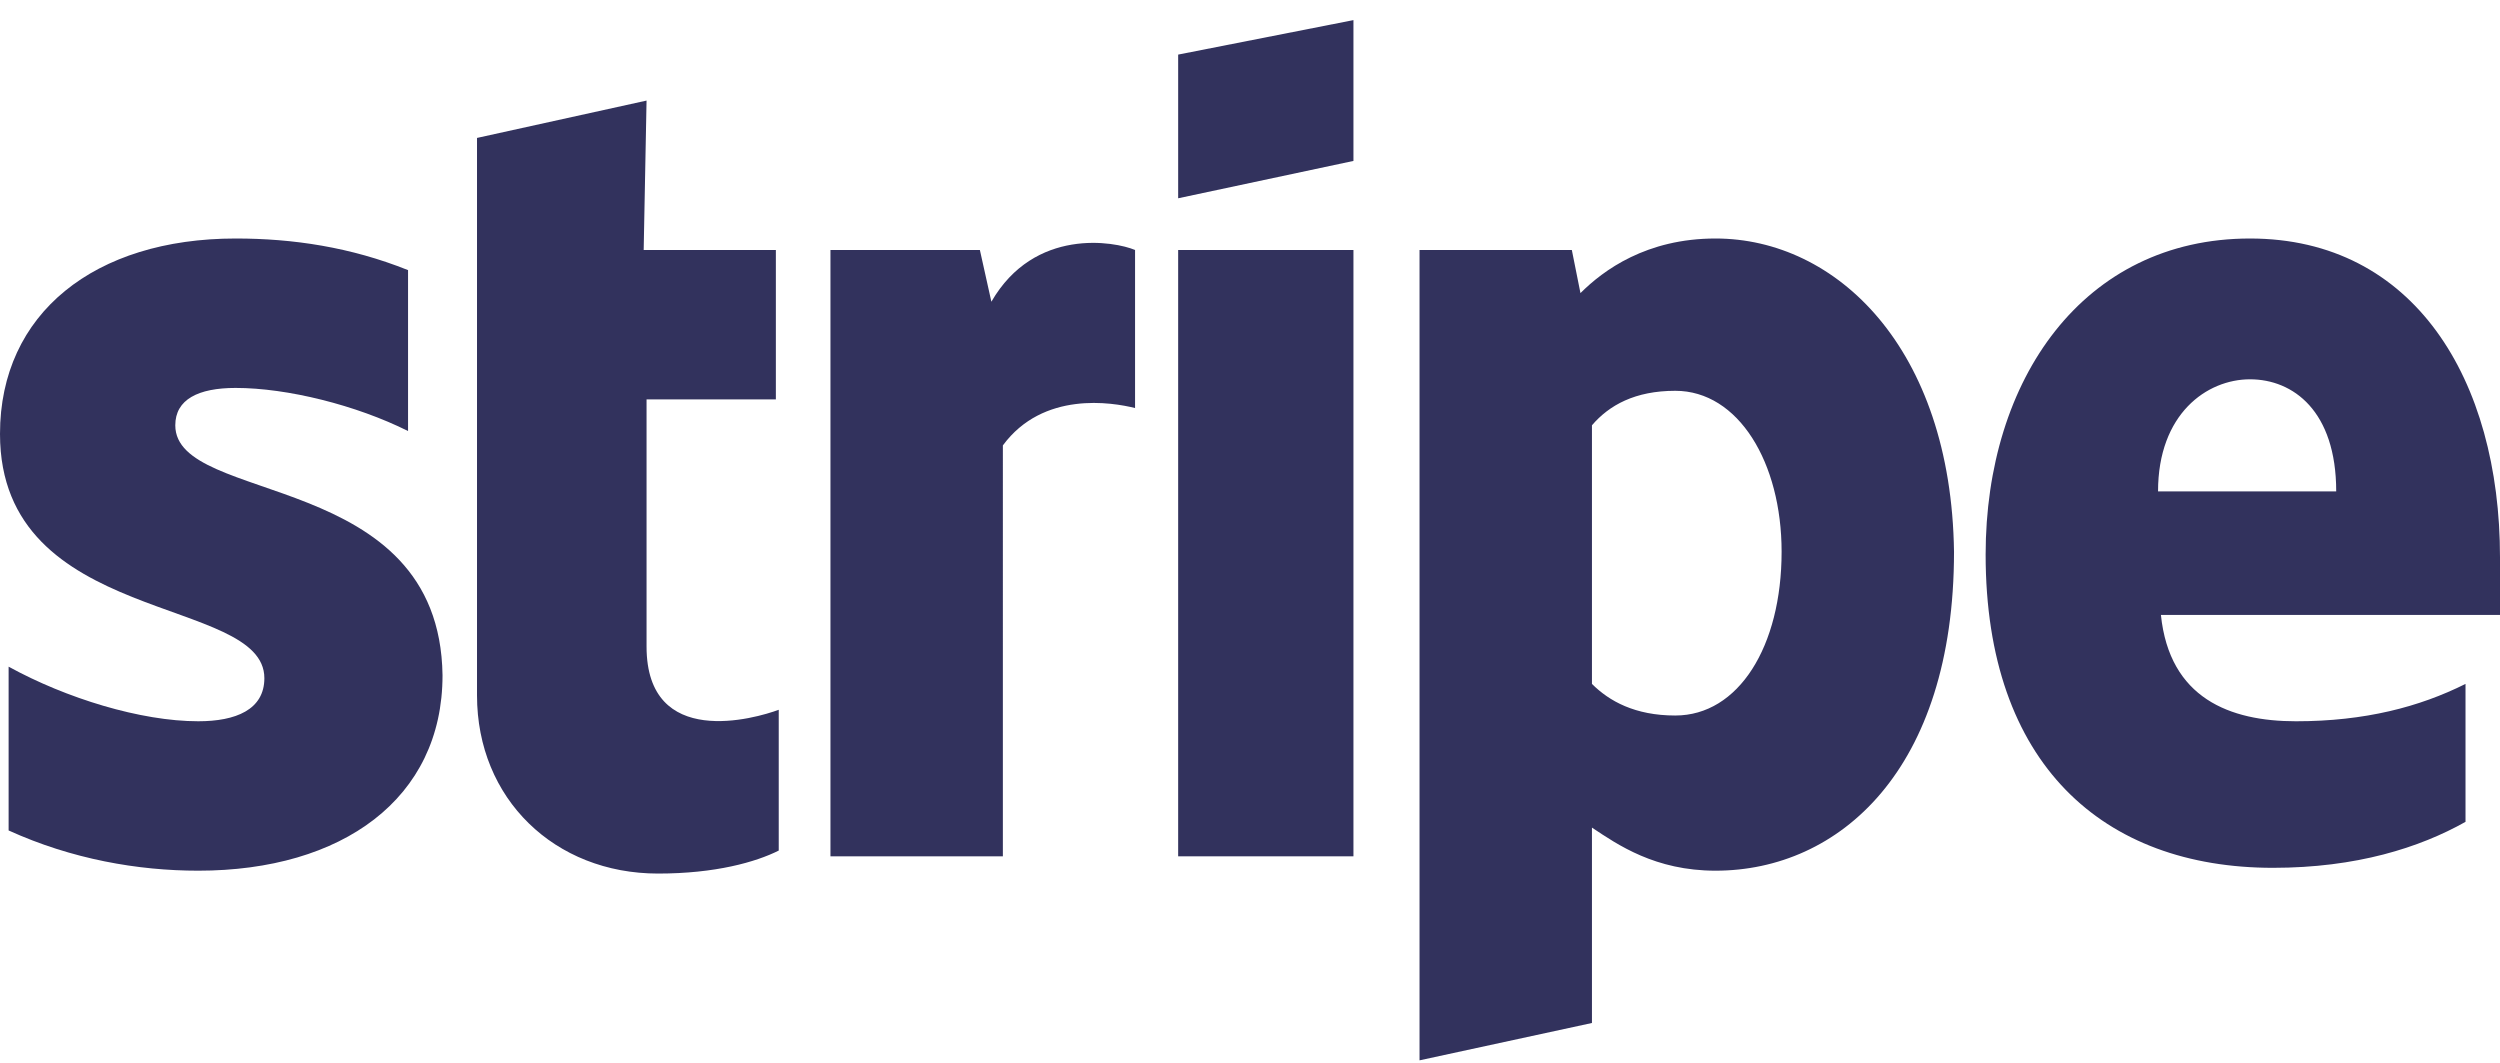 <svg xmlns="http://www.w3.org/2000/svg" xml:space="preserve" id="Layer_1" width="87" height="37" x="0" y="0" style="enable-background:new 0 0 87 37" version="1.1"><style>.st0{fill-rule:evenodd;clip-rule:evenodd;fill:#32325d}</style><path d="M87 19.4c0-6.2-3-11.1-8.7-11.1-5.8 0-9.2 4.9-9.2 11 0 7.3 4.1 10.9 10 10.9 2.9 0 5.1-.7 6.7-1.6v-4.8c-1.6.8-3.5 1.3-5.9 1.3-2.3 0-4.4-.8-4.7-3.7H87v-2zm-11.9-2.3c0-2.7 1.7-3.9 3.2-3.9 1.5 0 3 1.1 3 3.9h-6.2zM59.7 8.3c-2.4 0-3.9 1.1-4.7 1.9l-.3-1.5h-5.3v28.2l6-1.3v-6.8c.9.6 2.2 1.5 4.3 1.5 4.3 0 8.3-3.5 8.3-11.1-.1-7.1-4.1-10.9-8.3-10.9zm-1.4 16.6c-1.4 0-2.3-.5-2.9-1.1v-9c.6-.7 1.5-1.2 2.9-1.2 2.2 0 3.7 2.5 3.7 5.6 0 3.3-1.5 5.7-3.7 5.7zM41 6.9l6.1-1.3V.7L41 1.9v5z" class="st0"/><path d="M47.1 8.7H41v21.1h6.1V8.7z" style="fill:#32325d"/><path d="m34.5 10.5-.4-1.8h-5.2v21.1h6V15.5c1.4-1.9 3.8-1.5 4.6-1.3V8.7c-.7-.3-3.5-.8-5 1.8zm-12-7-5.9 1.3v19.4c0 3.6 2.7 6.2 6.3 6.2 2 0 3.4-.4 4.2-.8v-4.9c-.8.3-4.6 1.4-4.6-2.2v-8.6H27V8.7h-4.6l.1-5.2zM6.1 14.8c0-.9.8-1.3 2.1-1.3 1.8 0 4.2.6 6 1.5V9.4c-2-.8-4-1.1-6-1.1-4.9 0-8.2 2.6-8.2 6.8 0 6.7 9.2 5.6 9.2 8.5 0 1.1-1 1.5-2.3 1.5-2 0-4.6-.8-6.6-1.9v5.7c2.2 1 4.5 1.4 6.6 1.4 5 0 8.5-2.5 8.5-6.8-.1-7.2-9.3-5.9-9.3-8.7z" class="st0"/></svg>